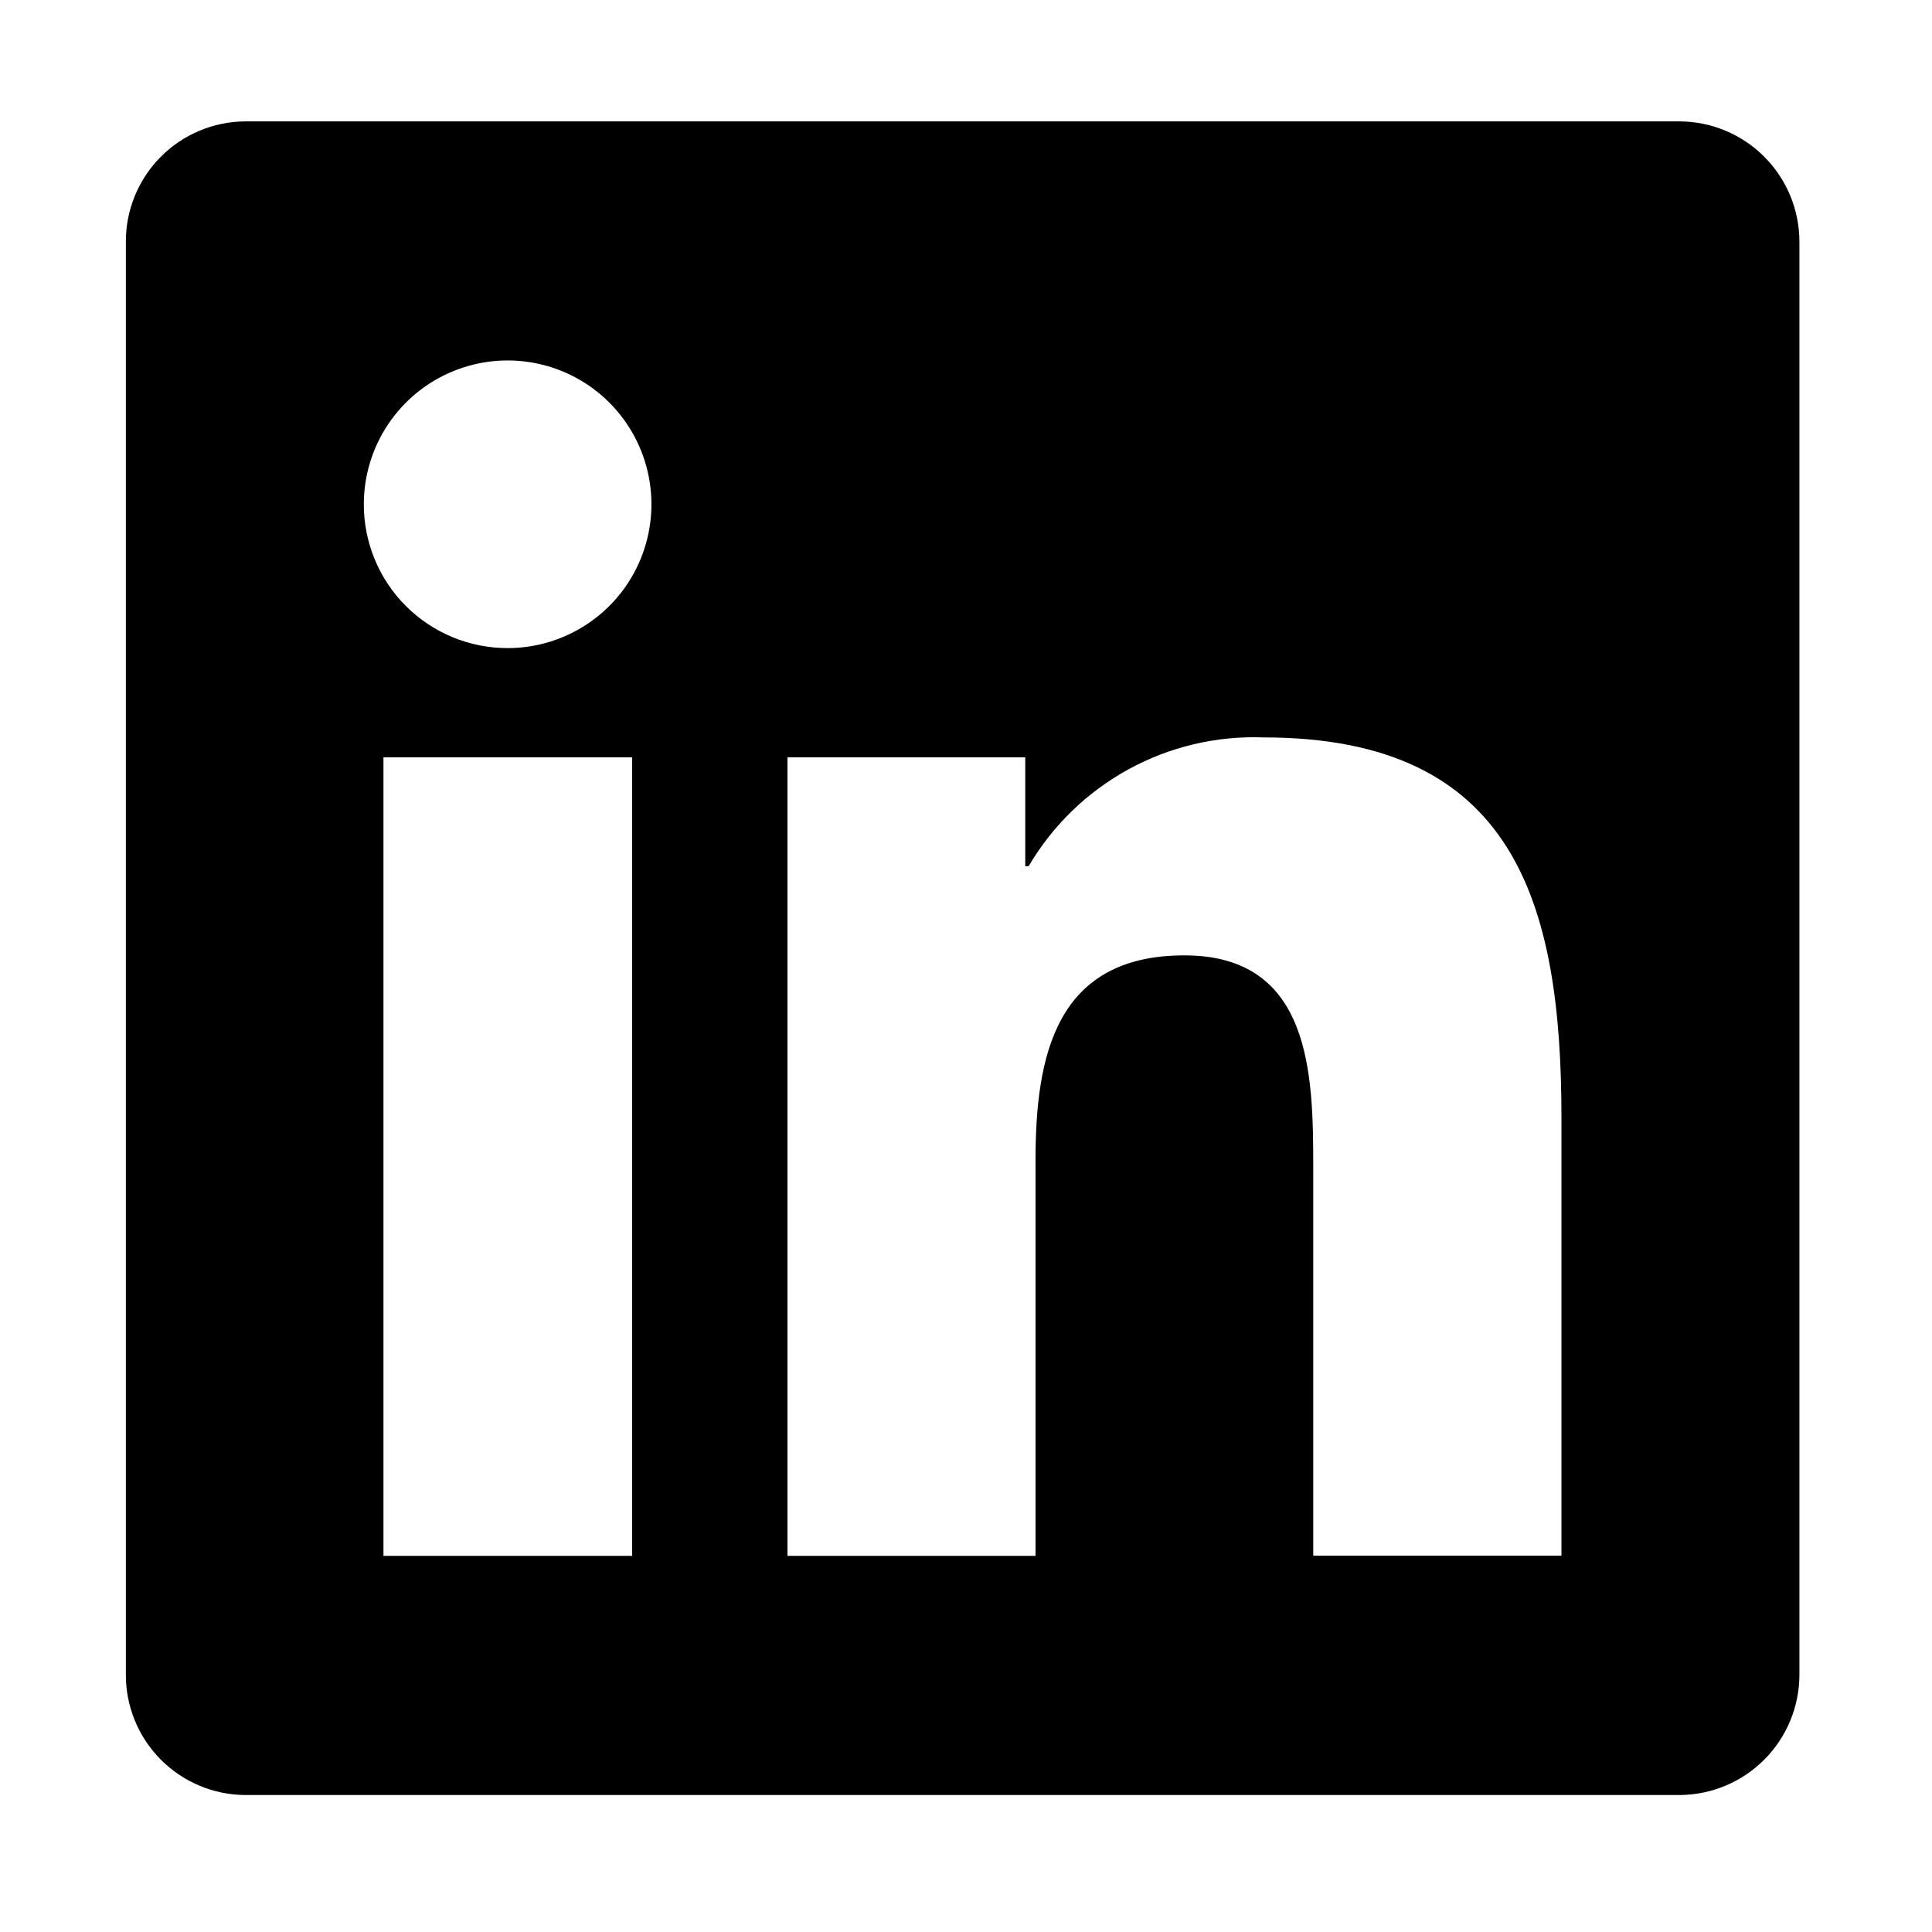 <svg xmlns="http://www.w3.org/2000/svg" width="48" height="48" viewBox="0 0 48 48" fill="none">
  <g clip-path="url(#clip0_173_3388)">
    <path d="M44.706 6.016V41.597C44.708 42.388 44.397 43.148 43.841 43.71C43.284 44.272 42.527 44.591 41.736 44.597H6.088C5.298 44.591 4.542 44.272 3.987 43.709C3.432 43.147 3.122 42.387 3.127 41.597V6.016C3.122 5.225 3.432 4.466 3.987 3.903C4.542 3.341 5.298 3.021 6.088 3.016H41.736C42.527 3.021 43.284 3.34 43.841 3.902C44.397 4.465 44.708 5.224 44.706 6.016ZM15.706 38.657V18.816H9.527V38.655H15.69L15.706 38.657ZM12.612 16.102C13.319 16.102 14.009 15.892 14.597 15.499C15.185 15.107 15.643 14.549 15.913 13.896C16.183 13.243 16.254 12.525 16.116 11.832C15.979 11.139 15.638 10.502 15.139 10.002C14.639 9.502 14.002 9.162 13.309 9.024C12.616 8.886 11.898 8.957 11.245 9.228C10.592 9.498 10.034 9.956 9.641 10.544C9.249 11.131 9.039 11.822 9.039 12.529C9.038 12.998 9.131 13.463 9.31 13.897C9.489 14.33 9.752 14.724 10.084 15.056C10.416 15.388 10.81 15.651 11.244 15.831C11.678 16.01 12.143 16.102 12.612 16.102ZM38.794 38.655V27.778C38.794 22.432 37.634 18.321 31.394 18.321C30.223 18.277 29.061 18.552 28.034 19.115C27.006 19.679 26.149 20.51 25.556 21.521H25.472V18.816H19.564V38.655H25.727V28.836C25.727 26.247 26.219 23.736 29.427 23.736C32.583 23.736 32.627 26.697 32.627 28.998V38.65H38.79L38.794 38.655Z" fill="black"/>
  </g>
  <defs>
    <clipPath id="clip0_173_3388">
      <rect width="48" height="48" fill="white"/>
    </clipPath>
  </defs>
</svg>